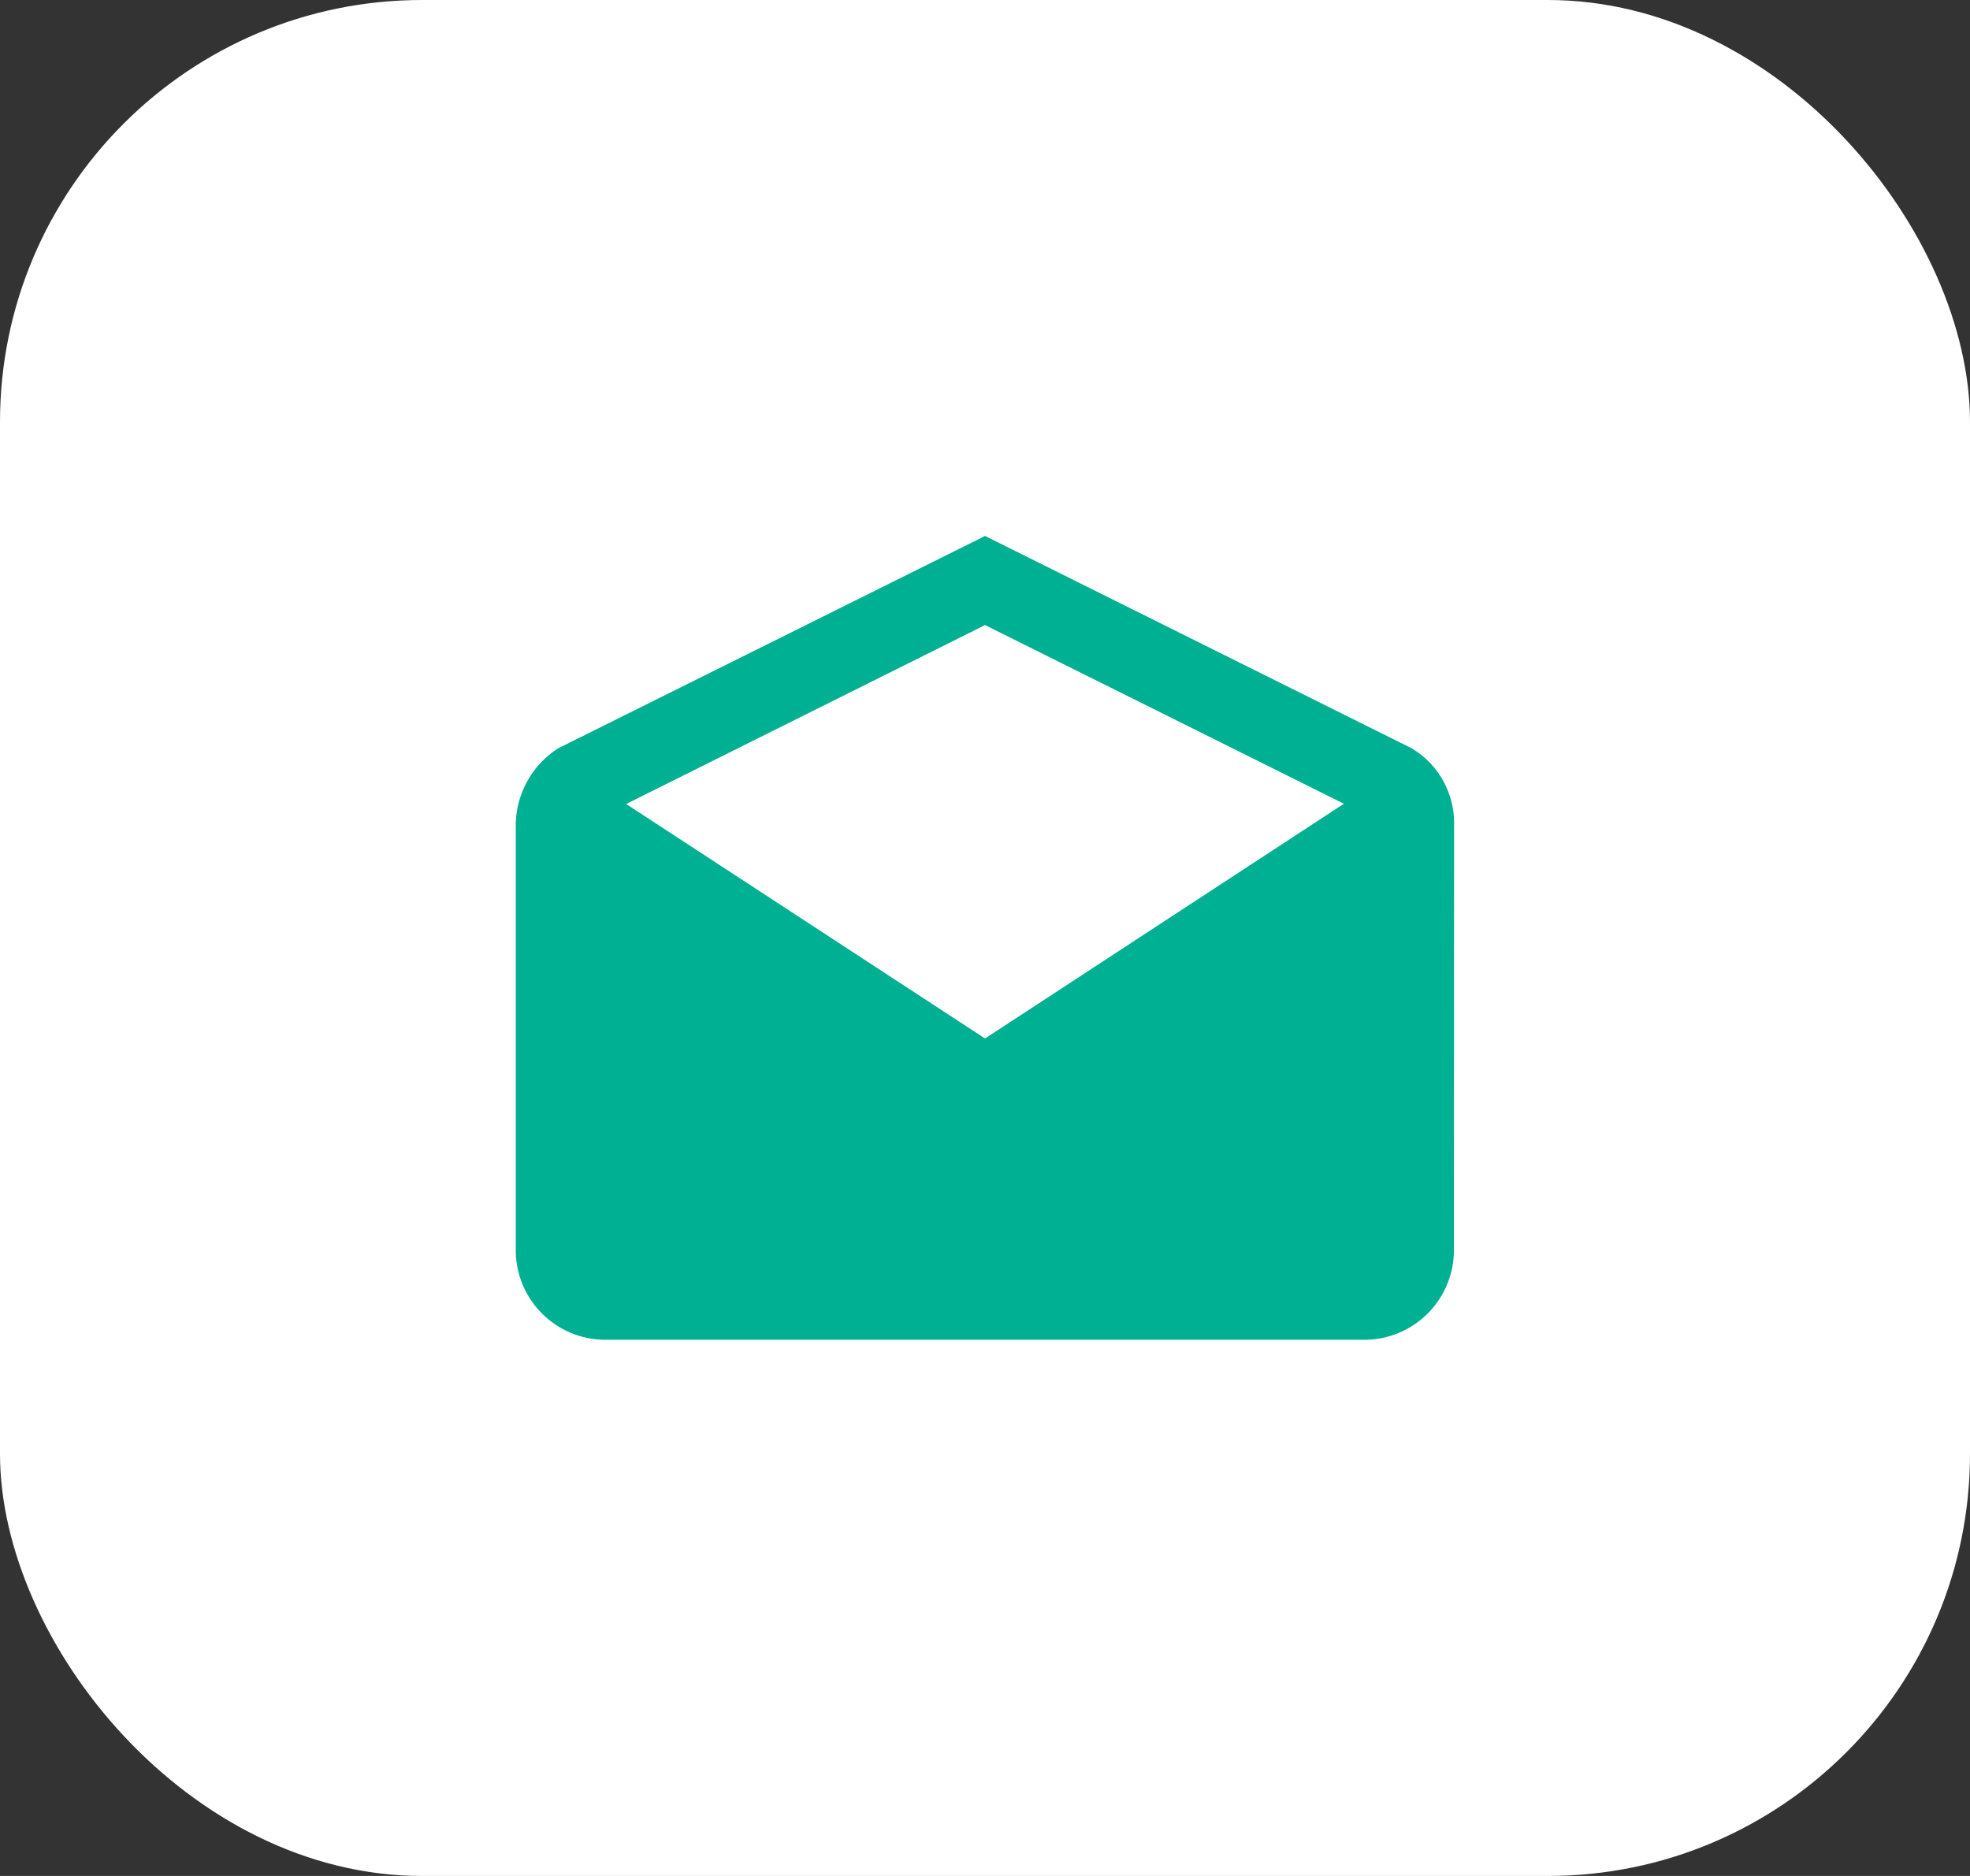 <svg xmlns="http://www.w3.org/2000/svg" width="42" height="40" viewBox="0 0 42 40">
  <rect x="0" y="0" width="42" height="40" fill="#333333" stroke="none"/>
  <g id="Group_52962" data-name="Group 52962" transform="translate(-356 -6349)">
    <rect id="Rectangle_1347" data-name="Rectangle 1347" width="42" height="40" rx="9" transform="translate(356 6349)" fill="#fff"/>
    <path id="Icon_ionic-md-mail-open" data-name="Icon ionic-md-mail-open" d="M22.251,10.646a1.857,1.857,0,0,0-.905-1.619L12.251,4.5l-9.1,4.527a1.965,1.965,0,0,0-.905,1.619v9.093a1.91,1.91,0,0,0,1.9,1.9H20.347a1.91,1.91,0,0,0,1.9-1.9Zm-10,4.569-7.651-5L12.251,6.4l7.651,3.81Z" transform="translate(364.75 6355.928)" fill="#00b092"/>
  </g>
</svg>
